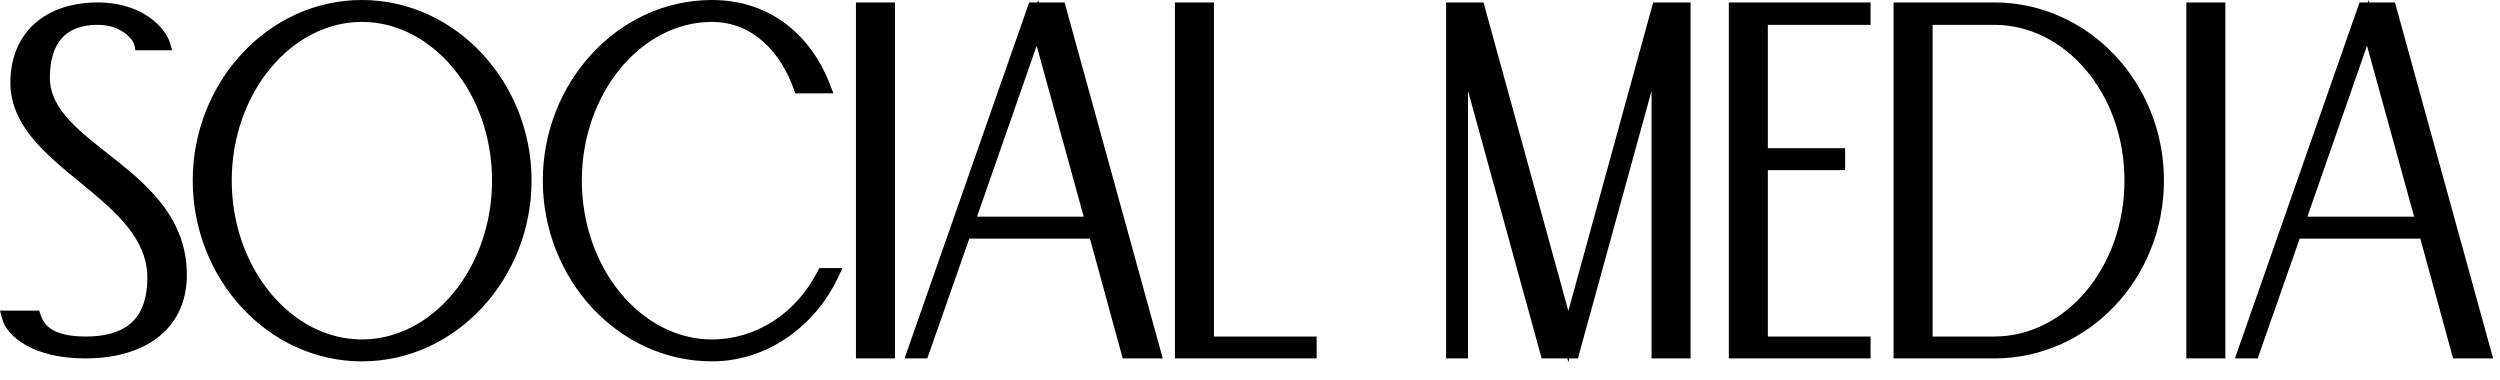 <?xml version="1.0" encoding="utf-8"?>
<svg xmlns="http://www.w3.org/2000/svg" fill="none" height="100%" overflow="visible" preserveAspectRatio="none" style="display: block;" viewBox="0 0 92 14" width="100%">
<g clip-path="url(#clip0_0_10)" id="Frame">
<path d="M1.586 2.86C1.586 5.56 6.626 6.334 6.626 10.114C6.626 12.076 5.042 12.94 3.152 12.94C1.262 12.94 0.452 12.148 0.326 11.68H1.262C1.442 12.22 1.928 12.634 3.152 12.634C4.97 12.634 5.672 11.68 5.672 10.222C5.672 7.072 0.632 5.992 0.632 3.04C0.632 1.33 1.82 0.34 3.602 0.34C5.186 0.34 5.888 1.258 5.996 1.6H5.186C5.114 1.258 4.556 0.664 3.602 0.664C2.18 0.664 1.586 1.546 1.586 2.86ZM13.318 0.25C16.63 0.25 19.312 3.166 19.312 6.64C19.312 10.132 16.63 13.048 13.318 13.048C10.006 13.048 7.342 10.132 7.342 6.64C7.342 3.166 10.006 0.25 13.318 0.25ZM13.318 12.742C16.108 12.742 18.358 9.952 18.358 6.64C18.358 3.346 16.108 0.556 13.318 0.556C10.528 0.556 8.278 3.346 8.278 6.64C8.278 9.952 10.528 12.742 13.318 12.742ZM30.305 10.114H30.611C29.909 11.626 28.289 13.048 26.201 13.048C22.889 13.048 20.225 10.132 20.225 6.64C20.225 3.166 22.889 0.25 26.201 0.25C28.289 0.25 29.675 1.546 30.305 3.184H29.441C28.973 1.852 27.893 0.556 26.201 0.556C23.411 0.556 21.161 3.346 21.161 6.64C21.161 9.952 23.411 12.742 26.201 12.742C27.893 12.742 29.459 11.752 30.305 10.114ZM32.685 12.94H31.749V0.34H32.685V12.94ZM41.506 12.94L40.3 8.53H35.494L33.946 12.94H33.64L38.05 0.34H38.986L42.46 12.94H41.506ZM35.602 8.224H40.21L38.176 0.844L35.602 8.224ZM44.423 12.634H48.203V12.94H43.487V0.34H44.423V12.634ZM61.027 0.34H61.963V12.94H61.027V1.492L57.877 12.94H56.923L53.773 1.492V12.94H53.467V0.34H54.403L57.715 12.382L61.027 0.34ZM68.587 0.664H64.807V5.704H67.651V6.01H64.807V12.634H68.587V12.94H63.871V0.34H68.587V0.664ZM73.389 0.34C76.701 0.34 79.383 3.166 79.383 6.64C79.383 10.132 76.701 12.94 73.389 12.94H69.933V0.34H73.389ZM73.389 12.634C76.179 12.634 78.429 9.952 78.429 6.64C78.429 3.346 76.179 0.664 73.389 0.664H70.869V12.634H73.389ZM81.643 12.94H80.707V0.34H81.643V12.94ZM90.464 12.94L89.258 8.53H84.452L82.904 12.94H82.598L87.008 0.34H87.944L91.418 12.94H90.464ZM84.56 8.224H89.168L87.134 0.844L84.56 8.224Z" fill="black" id="Vector"/>
<path d="M0.326 11.68V11.43H0L0.085 11.745L0.326 11.68ZM1.262 11.68L1.499 11.601L1.442 11.43H1.262V11.68ZM5.996 1.6V1.85H6.337L6.235 1.525L5.996 1.6ZM5.186 1.6L4.942 1.651L4.983 1.85H5.186V1.6ZM1.586 2.86H1.336C1.336 3.622 1.695 4.235 2.19 4.771C2.679 5.3 3.332 5.785 3.95 6.278C5.213 7.283 6.376 8.354 6.376 10.114H6.626H6.876C6.876 8.094 5.519 6.888 4.262 5.886C3.621 5.376 3.013 4.924 2.557 4.431C2.108 3.945 1.836 3.448 1.836 2.86H1.586ZM6.626 10.114H6.376C6.376 11.018 6.016 11.648 5.451 12.061C4.875 12.481 4.064 12.69 3.152 12.69V12.94V13.19C4.131 13.19 5.057 12.967 5.745 12.465C6.444 11.955 6.876 11.172 6.876 10.114H6.626ZM3.152 12.94V12.69C2.242 12.69 1.611 12.499 1.201 12.268C0.784 12.033 0.608 11.764 0.568 11.615L0.326 11.68L0.085 11.745C0.171 12.064 0.463 12.425 0.955 12.703C1.454 12.985 2.173 13.19 3.152 13.19V12.94ZM0.326 11.68V11.93H1.262V11.68V11.43H0.326V11.68ZM1.262 11.68L1.025 11.759C1.132 12.08 1.335 12.371 1.691 12.576C2.039 12.777 2.515 12.884 3.152 12.884V12.634V12.384C2.565 12.384 2.186 12.284 1.94 12.143C1.703 12.006 1.572 11.82 1.499 11.601L1.262 11.68ZM3.152 12.634V12.884C4.103 12.884 4.809 12.634 5.275 12.148C5.738 11.663 5.922 10.987 5.922 10.222H5.672H5.422C5.422 10.915 5.255 11.445 4.913 11.802C4.573 12.157 4.02 12.384 3.152 12.384V12.634ZM5.672 10.222H5.922C5.922 9.361 5.576 8.649 5.08 8.03C4.588 7.416 3.937 6.877 3.311 6.363C2.675 5.842 2.066 5.348 1.612 4.804C1.162 4.266 0.882 3.7 0.882 3.04H0.632H0.382C0.382 3.856 0.733 4.532 1.228 5.125C1.719 5.712 2.369 6.238 2.994 6.75C3.627 7.269 4.236 7.776 4.69 8.342C5.139 8.903 5.422 9.508 5.422 10.222H5.672ZM0.632 3.04H0.882C0.882 2.246 1.156 1.643 1.615 1.236C2.078 0.825 2.756 0.59 3.602 0.59V0.34V0.09C2.667 0.09 1.86 0.35 1.283 0.862C0.703 1.377 0.382 2.124 0.382 3.04H0.632ZM3.602 0.34V0.59C5.085 0.59 5.685 1.445 5.758 1.675L5.996 1.6L6.235 1.525C6.091 1.071 5.287 0.09 3.602 0.09V0.34ZM5.996 1.6V1.35H5.186V1.6V1.85H5.996V1.6ZM5.186 1.6L5.431 1.548C5.378 1.296 5.17 1.014 4.87 0.8C4.561 0.58 4.133 0.414 3.602 0.414V0.664V0.914C4.026 0.914 4.353 1.045 4.58 1.207C4.816 1.376 4.923 1.562 4.942 1.651L5.186 1.6ZM3.602 0.664V0.414C2.837 0.414 2.255 0.654 1.87 1.108C1.492 1.554 1.336 2.17 1.336 2.86H1.586H1.836C1.836 2.236 1.978 1.754 2.252 1.431C2.519 1.115 2.945 0.914 3.602 0.914V0.664ZM13.318 0.25V0.5C16.476 0.5 19.062 3.287 19.062 6.64H19.312H19.562C19.562 3.045 16.784 0 13.318 0V0.25ZM19.312 6.64H19.062C19.062 10.011 16.475 12.798 13.318 12.798V13.048V13.298C16.785 13.298 19.562 10.253 19.562 6.64H19.312ZM13.318 13.048V12.798C10.162 12.798 7.592 10.012 7.592 6.64H7.342H7.092C7.092 10.252 9.85 13.298 13.318 13.298V13.048ZM7.342 6.64H7.592C7.592 3.286 10.161 0.5 13.318 0.5V0.25V0C9.851 0 7.092 3.046 7.092 6.64H7.342ZM13.318 12.742V12.992C16.29 12.992 18.608 10.041 18.608 6.64H18.358H18.108C18.108 9.863 15.926 12.492 13.318 12.492V12.742ZM18.358 6.64H18.608C18.608 3.256 16.29 0.306 13.318 0.306V0.556V0.806C15.926 0.806 18.108 3.436 18.108 6.64H18.358ZM13.318 0.556V0.306C10.346 0.306 8.028 3.256 8.028 6.64H8.278H8.528C8.528 3.436 10.71 0.806 13.318 0.806V0.556ZM8.278 6.64H8.028C8.028 10.041 10.346 12.992 13.318 12.992V12.742V12.492C10.71 12.492 8.528 9.863 8.528 6.64H8.278ZM30.305 10.114V9.864H30.152L30.083 9.999L30.305 10.114ZM30.611 10.114L30.837 10.219L31.002 9.864H30.611V10.114ZM30.305 3.184V3.434H30.669L30.538 3.094L30.305 3.184ZM29.441 3.184L29.205 3.267L29.264 3.434H29.441V3.184ZM30.305 10.114V10.364H30.611V10.114V9.864H30.305V10.114ZM30.611 10.114L30.384 10.009C29.713 11.454 28.17 12.798 26.201 12.798V13.048V13.298C28.408 13.298 30.105 11.798 30.837 10.219L30.611 10.114ZM26.201 13.048V12.798C23.044 12.798 20.475 10.012 20.475 6.64H20.225H19.975C19.975 10.252 22.733 13.298 26.201 13.298V13.048ZM20.225 6.64H20.475C20.475 3.286 23.044 0.5 26.201 0.5V0.25V0C22.733 0 19.975 3.046 19.975 6.64H20.225ZM26.201 0.25V0.5C28.164 0.5 29.47 1.711 30.071 3.274L30.305 3.184L30.538 3.094C29.879 1.381 28.413 0 26.201 0V0.25ZM30.305 3.184V2.934H29.441V3.184V3.434H30.305V3.184ZM29.441 3.184L29.677 3.101C29.191 1.719 28.044 0.306 26.201 0.306V0.556V0.806C27.741 0.806 28.754 1.985 29.205 3.267L29.441 3.184ZM26.201 0.556V0.306C23.229 0.306 20.911 3.256 20.911 6.64H21.161H21.411C21.411 3.436 23.593 0.806 26.201 0.806V0.556ZM21.161 6.64H20.911C20.911 10.041 23.229 12.992 26.201 12.992V12.742V12.492C23.593 12.492 21.411 9.863 21.411 6.64H21.161ZM26.201 12.742V12.992C27.994 12.992 29.642 11.942 30.527 10.229L30.305 10.114L30.083 9.999C29.276 11.562 27.791 12.492 26.201 12.492V12.742ZM32.685 12.94V13.19H32.935V12.94H32.685ZM31.749 12.94H31.499V13.19H31.749V12.94ZM31.749 0.34V0.09H31.499V0.34H31.749ZM32.685 0.34H32.935V0.09H32.685V0.34ZM32.685 12.94V12.69H31.749V12.94V13.19H32.685V12.94ZM31.749 12.94H31.999V0.34H31.749H31.499V12.94H31.749ZM31.749 0.34V0.59H32.685V0.34V0.09H31.749V0.34ZM32.685 0.34H32.435V12.94H32.685H32.935V0.34H32.685ZM41.507 12.94L41.265 13.006L41.316 13.19H41.507V12.94ZM40.3 8.53L40.542 8.464L40.491 8.28H40.3V8.53ZM35.495 8.53V8.28H35.317L35.259 8.447L35.495 8.53ZM33.947 12.94V13.19H34.124L34.182 13.023L33.947 12.94ZM33.641 12.94L33.404 12.857L33.288 13.19H33.641V12.94ZM38.05 0.34V0.09H37.873L37.815 0.257L38.05 0.34ZM38.986 0.34L39.227 0.274L39.177 0.09H38.986V0.34ZM42.461 12.94V13.19H42.789L42.702 12.874L42.461 12.94ZM35.602 8.224L35.366 8.142L35.251 8.474H35.602V8.224ZM40.211 8.224V8.474H40.539L40.452 8.158L40.211 8.224ZM38.176 0.844L38.417 0.778L38.204 0.005L37.94 0.762L38.176 0.844ZM41.507 12.94L41.748 12.874L40.542 8.464L40.3 8.53L40.059 8.596L41.265 13.006L41.507 12.94ZM40.3 8.53V8.28H35.495V8.53V8.78H40.3V8.53ZM35.495 8.53L35.259 8.447L33.711 12.857L33.947 12.94L34.182 13.023L35.73 8.613L35.495 8.53ZM33.947 12.94V12.69H33.641V12.94V13.19H33.947V12.94ZM33.641 12.94L33.876 13.023L38.286 0.423L38.05 0.34L37.815 0.257L33.404 12.857L33.641 12.94ZM38.05 0.34V0.59H38.986V0.34V0.09H38.05V0.34ZM38.986 0.34L38.745 0.406L42.219 13.007L42.461 12.94L42.702 12.874L39.227 0.274L38.986 0.34ZM42.461 12.94V12.69H41.507V12.94V13.19H42.461V12.94ZM35.602 8.224V8.474H40.211V8.224V7.974H35.602V8.224ZM40.211 8.224L40.452 8.158L38.417 0.778L38.176 0.844L37.935 0.91L39.969 8.29L40.211 8.224ZM38.176 0.844L37.94 0.762L35.366 8.142L35.602 8.224L35.839 8.306L38.413 0.926L38.176 0.844ZM44.423 12.634H44.173V12.884H44.423V12.634ZM48.203 12.634H48.453V12.384H48.203V12.634ZM48.203 12.94V13.19H48.453V12.94H48.203ZM43.487 12.94H43.237V13.19H43.487V12.94ZM43.487 0.34V0.09H43.237V0.34H43.487ZM44.423 0.34H44.673V0.09H44.423V0.34ZM44.423 12.634V12.884H48.203V12.634V12.384H44.423V12.634ZM48.203 12.634H47.953V12.94H48.203H48.453V12.634H48.203ZM48.203 12.94V12.69H43.487V12.94V13.19H48.203V12.94ZM43.487 12.94H43.737V0.34H43.487H43.237V12.94H43.487ZM43.487 0.34V0.59H44.423V0.34V0.09H43.487V0.34ZM44.423 0.34H44.173V12.634H44.423H44.673V0.34H44.423ZM61.027 0.34V0.09H60.837L60.786 0.274L61.027 0.34ZM61.963 0.34H62.213V0.09H61.963V0.34ZM61.963 12.94V13.19H62.213V12.94H61.963ZM61.027 12.94H60.777V13.19H61.027V12.94ZM61.027 1.492H61.277L60.786 1.426L61.027 1.492ZM57.877 12.94V13.19H58.068L58.118 13.006L57.877 12.94ZM56.923 12.94L56.682 13.006L56.733 13.19H56.923V12.94ZM53.773 1.492L54.014 1.426L53.523 1.492H53.773ZM53.773 12.94V13.19H54.023V12.94H53.773ZM53.467 12.94H53.217V13.19H53.467V12.94ZM53.467 0.34V0.09H53.217V0.34H53.467ZM54.403 0.34L54.644 0.274L54.594 0.09H54.403V0.34ZM57.715 12.382L57.474 12.448L57.715 13.325L57.956 12.448L57.715 12.382ZM61.027 0.34V0.59H61.963V0.34V0.09H61.027V0.34ZM61.963 0.34H61.713V12.94H61.963H62.213V0.34H61.963ZM61.963 12.94V12.69H61.027V12.94V13.19H61.963V12.94ZM61.027 12.94H61.277V1.492H61.027H60.777V12.94H61.027ZM61.027 1.492L60.786 1.426L57.636 12.874L57.877 12.94L58.118 13.006L61.268 1.558L61.027 1.492ZM57.877 12.94V12.69H56.923V12.94V13.19H57.877V12.94ZM56.923 12.94L57.164 12.874L54.014 1.426L53.773 1.492L53.532 1.558L56.682 13.006L56.923 12.94ZM53.773 1.492H53.523V12.94H53.773H54.023V1.492H53.773ZM53.773 12.94V12.69H53.467V12.94V13.19H53.773V12.94ZM53.467 12.94H53.717V0.34H53.467H53.217V12.94H53.467ZM53.467 0.34V0.59H54.403V0.34V0.09H53.467V0.34ZM54.403 0.34L54.162 0.406L57.474 12.448L57.715 12.382L57.956 12.316L54.644 0.274L54.403 0.34ZM57.715 12.382L57.956 12.448L61.268 0.406L61.027 0.34L60.786 0.274L57.474 12.316L57.715 12.382ZM68.587 0.664V0.914H68.837V0.664H68.587ZM64.807 0.664V0.414H64.557V0.664H64.807ZM64.807 5.704H64.557V5.954H64.807V5.704ZM67.651 5.704H67.901V5.454H67.651V5.704ZM67.651 6.01V6.26H67.901V6.01H67.651ZM64.807 6.01V5.76H64.557V6.01H64.807ZM64.807 12.634H64.557V12.884H64.807V12.634ZM68.587 12.634H68.837V12.384H68.587V12.634ZM68.587 12.94V13.19H68.837V12.94H68.587ZM63.871 12.94H63.621V13.19H63.871V12.94ZM63.871 0.34V0.09H63.621V0.34H63.871ZM68.587 0.34H68.837V0.09H68.587V0.34ZM68.587 0.664V0.414H64.807V0.664V0.914H68.587V0.664ZM64.807 0.664H64.557V5.704H64.807H65.057V0.664H64.807ZM64.807 5.704V5.954H67.651V5.704V5.454H64.807V5.704ZM67.651 5.704H67.401V6.01H67.651H67.901V5.704H67.651ZM67.651 6.01V5.76H64.807V6.01V6.26H67.651V6.01ZM64.807 6.01H64.557V12.634H64.807H65.057V6.01H64.807ZM64.807 12.634V12.884H68.587V12.634V12.384H64.807V12.634ZM68.587 12.634H68.337V12.94H68.587H68.837V12.634H68.587ZM68.587 12.94V12.69H63.871V12.94V13.19H68.587V12.94ZM63.871 12.94H64.121V0.34H63.871H63.621V12.94H63.871ZM63.871 0.34V0.59H68.587V0.34V0.09H63.871V0.34ZM68.587 0.34H68.337V0.664H68.587H68.837V0.34H68.587ZM69.933 12.94H69.683V13.19H69.933V12.94ZM69.933 0.34V0.09H69.683V0.34H69.933ZM70.87 0.664V0.414H70.62V0.664H70.87ZM70.87 12.634H70.62V12.884H70.87V12.634ZM73.389 0.34V0.59C76.552 0.59 79.133 3.292 79.133 6.64H79.383H79.633C79.633 3.04 76.851 0.09 73.389 0.09V0.34ZM79.383 6.64H79.133C79.133 10.005 76.552 12.69 73.389 12.69V12.94V13.19C76.851 13.19 79.633 10.258 79.633 6.64H79.383ZM73.389 12.94V12.69H69.933V12.94V13.19H73.389V12.94ZM69.933 12.94H70.183V0.34H69.933H69.683V12.94H69.933ZM69.933 0.34V0.59H73.389V0.34V0.09H69.933V0.34ZM73.389 12.634V12.884C76.357 12.884 78.68 10.047 78.68 6.64H78.43H78.18C78.18 9.856 76.002 12.384 73.389 12.384V12.634ZM78.43 6.64H78.68C78.68 3.25 76.356 0.414 73.389 0.414V0.664V0.914C76.003 0.914 78.18 3.442 78.18 6.64H78.43ZM73.389 0.664V0.414H70.87V0.664V0.914H73.389V0.664ZM70.87 0.664H70.62V12.634H70.87H71.12V0.664H70.87ZM70.87 12.634V12.884H73.389V12.634V12.384H70.87V12.634ZM81.643 12.94V13.19H81.893V12.94H81.643ZM80.707 12.94H80.457V13.19H80.707V12.94ZM80.707 0.34V0.09H80.457V0.34H80.707ZM81.643 0.34H81.893V0.09H81.643V0.34ZM81.643 12.94V12.69H80.707V12.94V13.19H81.643V12.94ZM80.707 12.94H80.957V0.34H80.707H80.457V12.94H80.707ZM80.707 0.34V0.59H81.643V0.34V0.09H80.707V0.34ZM81.643 0.34H81.393V12.94H81.643H81.893V0.34H81.643ZM90.464 12.94L90.223 13.006L90.273 13.19H90.464V12.94ZM89.258 8.53L89.499 8.464L89.449 8.28H89.258V8.53ZM84.452 8.53V8.28H84.275L84.216 8.447L84.452 8.53ZM82.904 12.94V13.19H83.082L83.14 13.023L82.904 12.94ZM82.598 12.94L82.362 12.857L82.246 13.19H82.598V12.94ZM87.008 0.34V0.09H86.831L86.772 0.257L87.008 0.34ZM87.944 0.34L88.185 0.274L88.135 0.09H87.944V0.34ZM91.418 12.94V13.19H91.747L91.659 12.874L91.418 12.94ZM84.56 8.224L84.324 8.142L84.208 8.474H84.56V8.224ZM89.168 8.224V8.474H89.497L89.409 8.158L89.168 8.224ZM87.134 0.844L87.375 0.778L87.162 0.005L86.898 0.762L87.134 0.844ZM90.464 12.94L90.706 12.874L89.499 8.464L89.258 8.53L89.017 8.596L90.223 13.006L90.464 12.94ZM89.258 8.53V8.28H84.452V8.53V8.78H89.258V8.53ZM84.452 8.53L84.216 8.447L82.668 12.857L82.904 12.94L83.14 13.023L84.688 8.613L84.452 8.53ZM82.904 12.94V12.69H82.598V12.94V13.19H82.904V12.94ZM82.598 12.94L82.834 13.023L87.244 0.423L87.008 0.34L86.772 0.257L82.362 12.857L82.598 12.94ZM87.008 0.34V0.59H87.944V0.34V0.09H87.008V0.34ZM87.944 0.34L87.703 0.406L91.177 13.007L91.418 12.94L91.659 12.874L88.185 0.274L87.944 0.34ZM91.418 12.94V12.69H90.464V12.94V13.19H91.418V12.94ZM84.56 8.224V8.474H89.168V8.224V7.974H84.56V8.224ZM89.168 8.224L89.409 8.158L87.375 0.778L87.134 0.844L86.893 0.91L88.927 8.29L89.168 8.224ZM87.134 0.844L86.898 0.762L84.324 8.142L84.56 8.224L84.796 8.306L87.37 0.926L87.134 0.844Z" fill="black" id="Vector_2"/>
</g>
<defs>
<clipPath id="clip0_0_10">
<rect fill="white" height="14" width="92"/>
</clipPath>
</defs>
</svg>